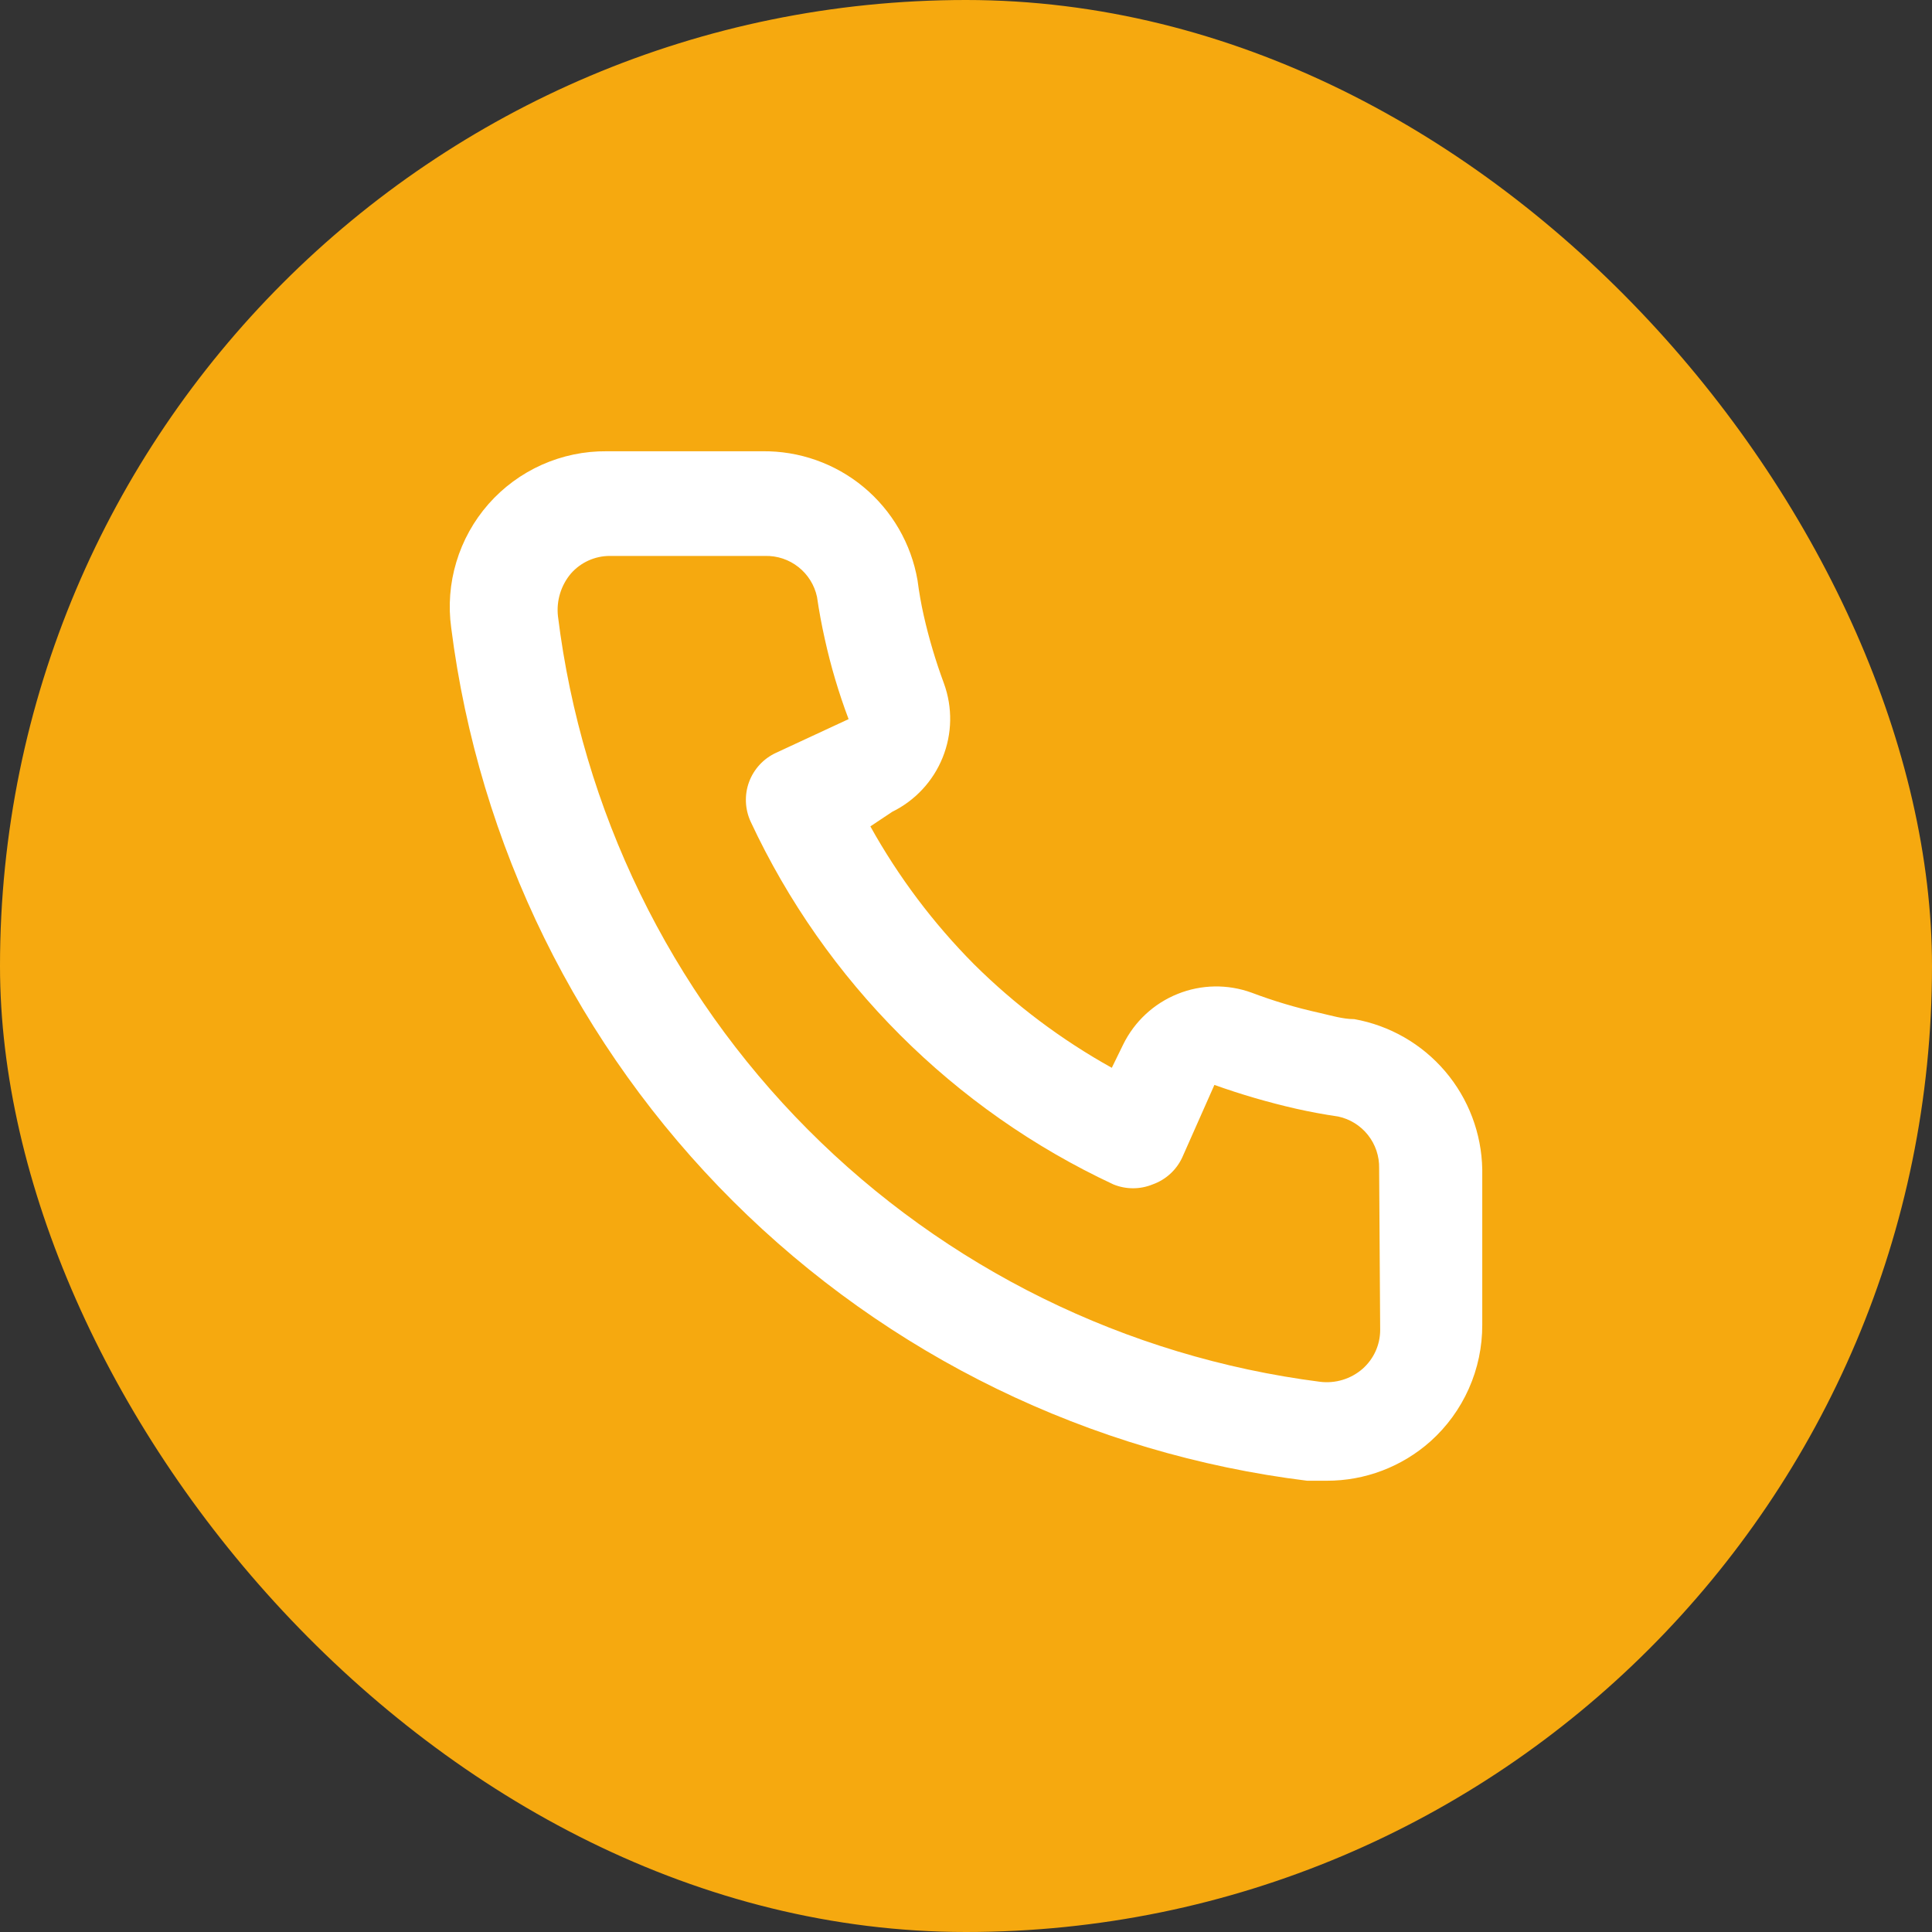 <svg width="56" height="56" viewBox="0 0 56 56" fill="none" xmlns="http://www.w3.org/2000/svg">
<rect x="0" y="0" width="56" height="56" fill="#333333" stroke="none"/>
<rect width="56" height="56" rx="28" fill="#F6A90F"/>
<path d="M39.254 29.54C38.924 29.54 38.578 29.434 38.248 29.359C37.579 29.212 36.921 29.016 36.281 28.774C35.584 28.52 34.818 28.533 34.131 28.811C33.443 29.088 32.883 29.61 32.556 30.275L32.226 30.951C30.763 30.137 29.419 29.127 28.231 27.948C27.052 26.76 26.042 25.416 25.228 23.953L25.859 23.532C26.524 23.206 27.046 22.646 27.323 21.958C27.601 21.271 27.614 20.505 27.36 19.808C27.122 19.166 26.926 18.509 26.775 17.841C26.7 17.511 26.64 17.165 26.595 16.82C26.412 15.762 25.858 14.804 25.032 14.118C24.206 13.433 23.163 13.065 22.089 13.08H17.584C16.937 13.074 16.296 13.208 15.705 13.472C15.114 13.736 14.587 14.124 14.159 14.61C13.732 15.096 13.414 15.668 13.228 16.288C13.041 16.907 12.99 17.56 13.079 18.201C13.879 24.493 16.752 30.338 21.245 34.815C25.737 39.291 31.593 42.143 37.888 42.92H38.458C39.566 42.922 40.635 42.515 41.462 41.779C41.937 41.354 42.316 40.833 42.575 40.25C42.834 39.668 42.966 39.037 42.964 38.4V33.895C42.945 32.851 42.565 31.847 41.889 31.053C41.212 30.258 40.281 29.724 39.254 29.54ZM40.005 38.55C40.005 38.763 39.959 38.974 39.871 39.168C39.783 39.362 39.654 39.535 39.495 39.676C39.327 39.822 39.131 39.931 38.919 39.995C38.707 40.06 38.483 40.079 38.263 40.052C32.639 39.331 27.415 36.757 23.415 32.739C19.415 28.72 16.867 23.483 16.172 17.856C16.149 17.636 16.169 17.413 16.234 17.202C16.299 16.99 16.405 16.794 16.548 16.625C16.689 16.464 16.862 16.336 17.056 16.248C17.25 16.16 17.461 16.114 17.674 16.114H22.179C22.529 16.106 22.87 16.22 23.144 16.437C23.418 16.654 23.608 16.959 23.681 17.3C23.741 17.711 23.816 18.116 23.906 18.517C24.08 19.308 24.311 20.086 24.597 20.844L22.495 21.82C22.315 21.903 22.153 22.02 22.019 22.165C21.885 22.311 21.78 22.481 21.712 22.666C21.643 22.852 21.613 23.049 21.621 23.247C21.629 23.444 21.676 23.638 21.759 23.818C23.92 28.447 27.642 32.169 32.271 34.33C32.637 34.48 33.047 34.48 33.412 34.33C33.6 34.263 33.772 34.159 33.919 34.025C34.066 33.891 34.184 33.73 34.268 33.549L35.2 31.447C35.976 31.724 36.768 31.955 37.572 32.138C37.973 32.228 38.378 32.303 38.789 32.363C39.13 32.436 39.435 32.626 39.652 32.9C39.868 33.174 39.983 33.515 39.975 33.864L40.005 38.55Z" fill="white"/>
</svg>
